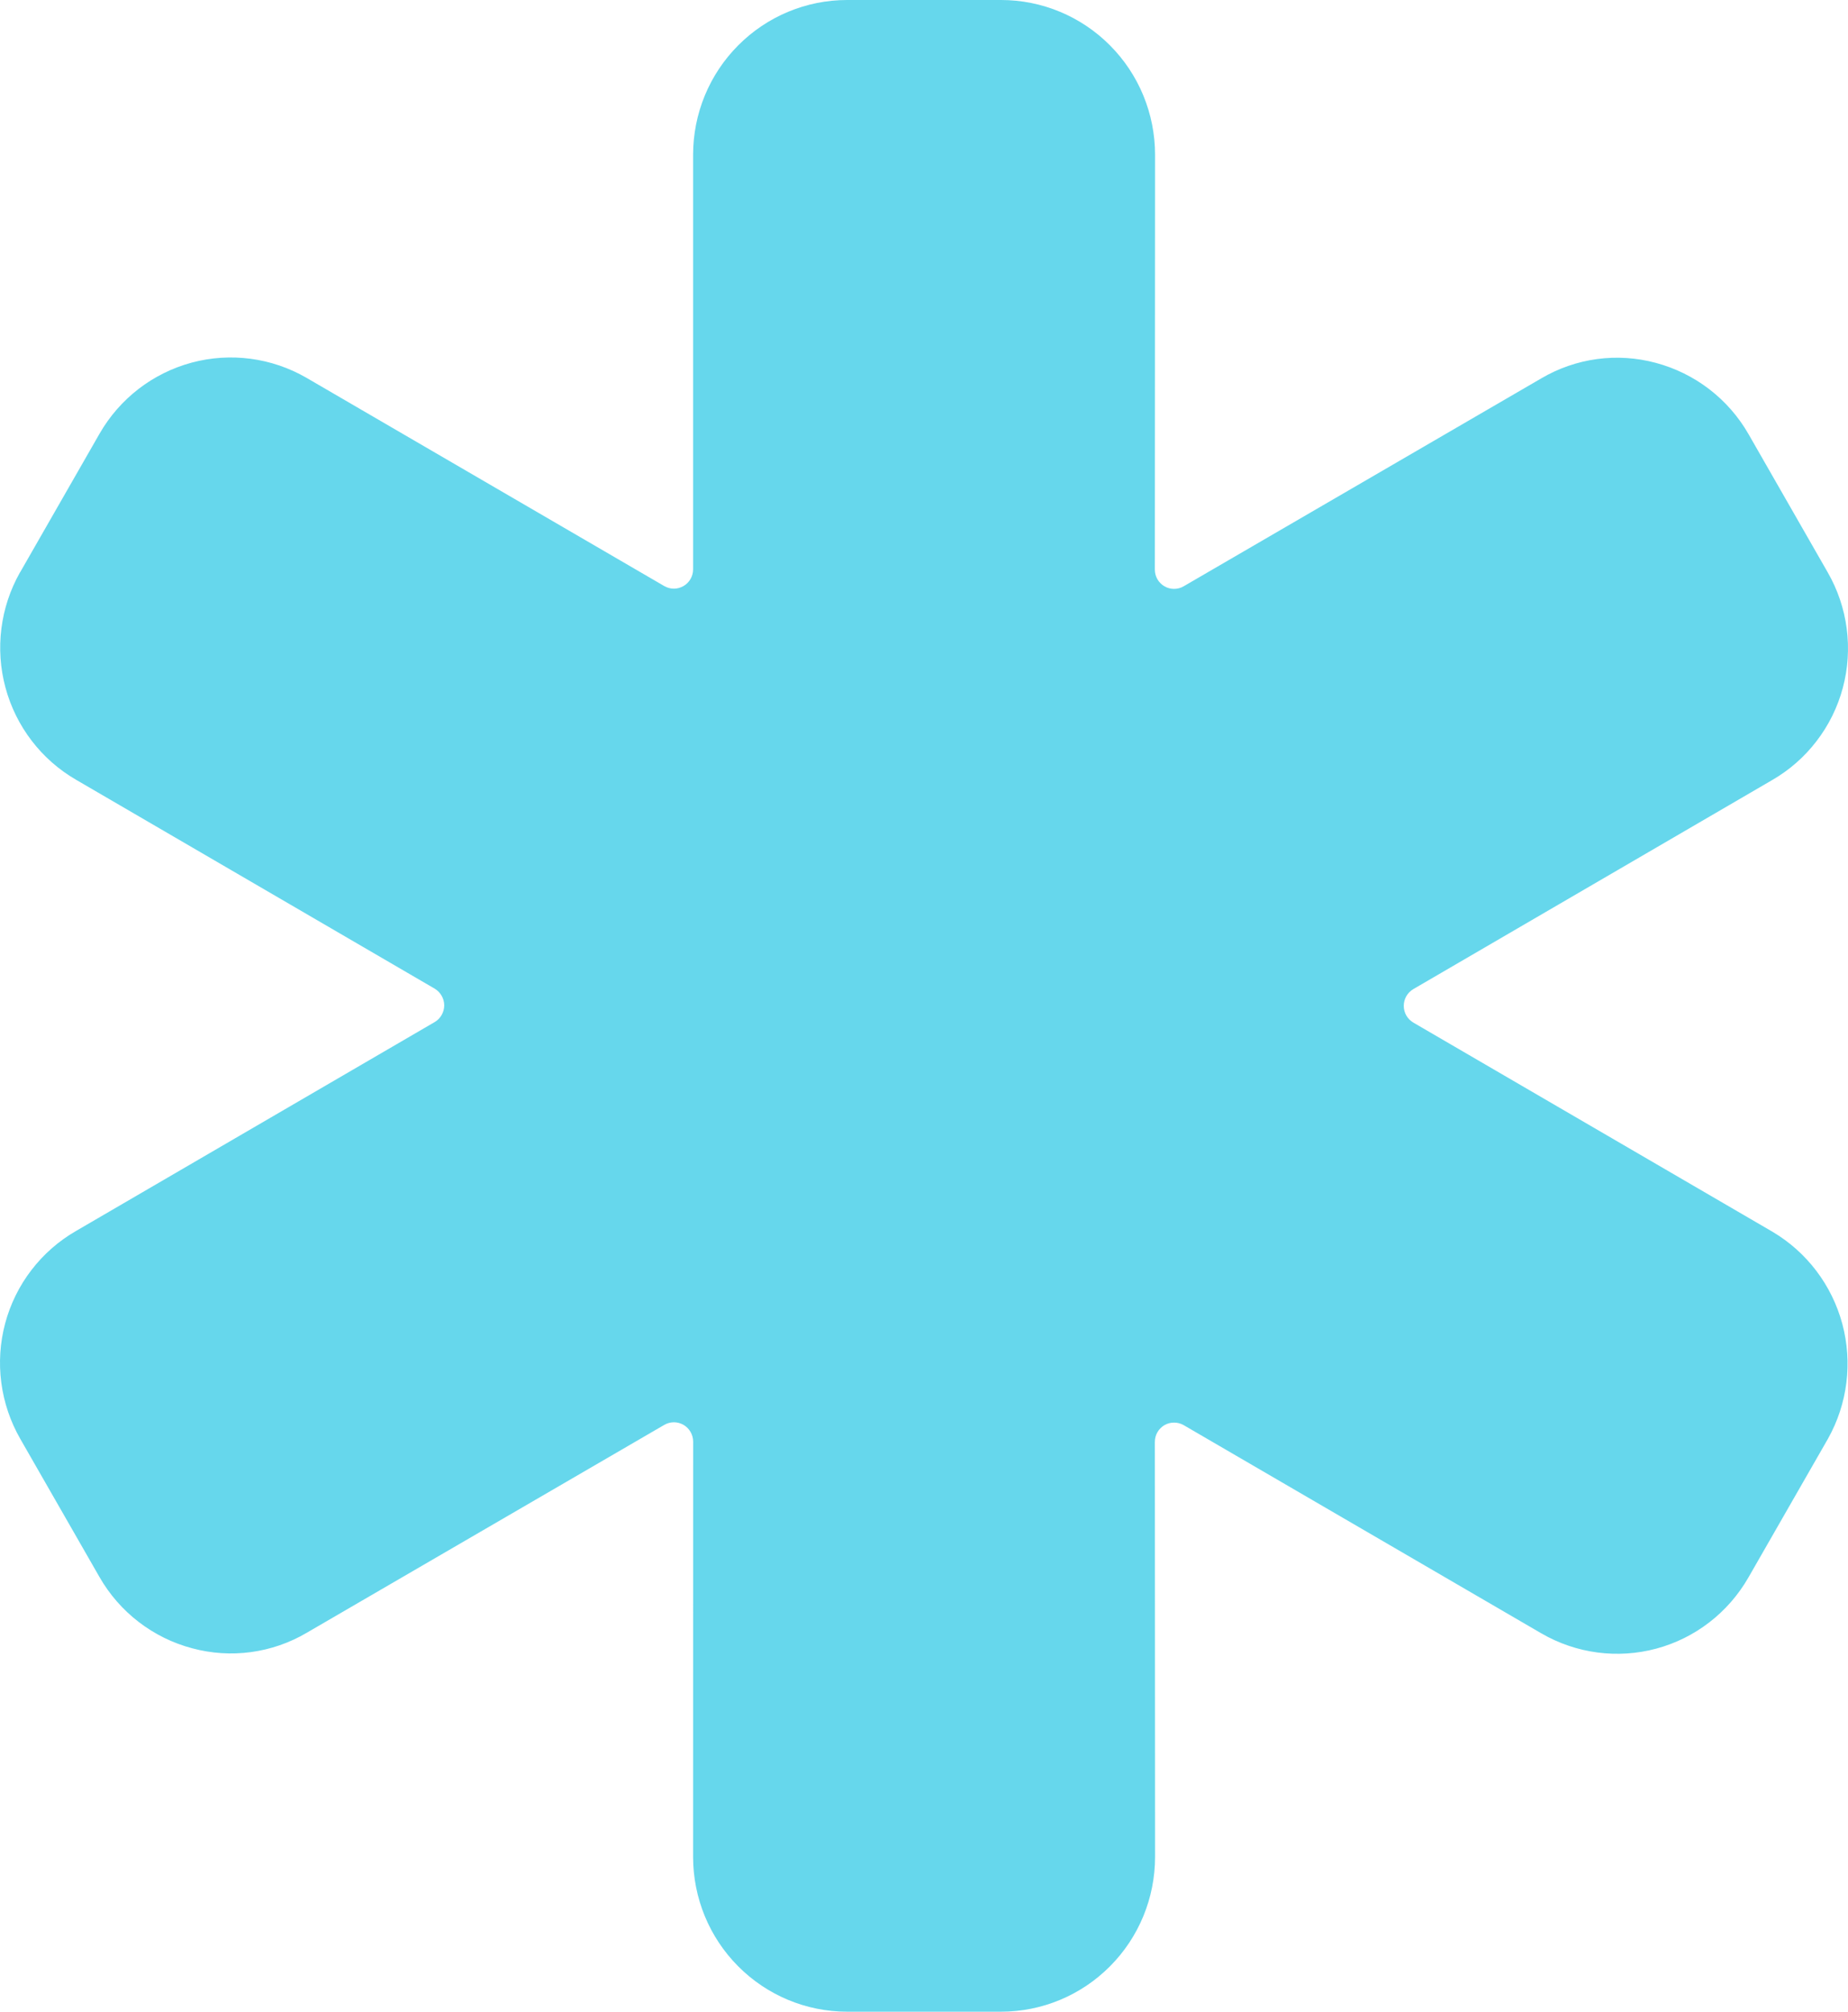 <svg width="34" height="37" viewBox="0 0 34 37" fill="none" xmlns="http://www.w3.org/2000/svg">
<path d="M15.585 37H18.418C19.169 37 19.89 36.7 20.421 36.166C20.953 35.633 21.251 34.909 21.251 34.154L21.247 26.521C21.247 26.458 21.263 26.397 21.294 26.343C21.325 26.289 21.37 26.244 21.423 26.212C21.477 26.181 21.538 26.165 21.601 26.165C21.663 26.165 21.724 26.181 21.778 26.212L28.359 30.042C28.999 30.413 29.76 30.514 30.474 30.322C31.188 30.13 31.796 29.66 32.166 29.017L33.627 26.47L33.632 26.461C33.992 25.819 34.086 25.06 33.895 24.348C33.703 23.636 33.242 23.028 32.609 22.654L26.003 18.808C25.95 18.776 25.905 18.732 25.874 18.678C25.843 18.624 25.827 18.562 25.827 18.5C25.827 18.438 25.843 18.376 25.874 18.322C25.905 18.268 25.95 18.224 26.003 18.192L32.602 14.349C32.92 14.166 33.199 13.922 33.422 13.63C33.646 13.339 33.81 13.006 33.905 12.65C34 12.295 34.024 11.924 33.976 11.559C33.928 11.195 33.809 10.843 33.625 10.524L32.17 7.985C31.986 7.664 31.74 7.383 31.447 7.158C31.154 6.933 30.82 6.769 30.464 6.674C30.111 6.579 29.743 6.555 29.382 6.604C29.02 6.653 28.672 6.774 28.357 6.959L21.778 10.783C21.724 10.815 21.663 10.831 21.601 10.831C21.538 10.831 21.477 10.815 21.423 10.783C21.37 10.752 21.325 10.707 21.294 10.653C21.263 10.599 21.247 10.537 21.247 10.475L21.251 2.846C21.251 2.091 20.953 1.367 20.421 0.834C19.89 0.3 19.169 0 18.418 0H15.585C14.834 0 14.113 0.3 13.582 0.834C13.05 1.367 12.752 2.091 12.752 2.846V10.47C12.752 10.533 12.736 10.594 12.705 10.648C12.674 10.703 12.629 10.748 12.575 10.779C12.521 10.81 12.46 10.827 12.398 10.827C12.336 10.827 12.275 10.81 12.221 10.779L5.639 6.949C4.999 6.579 4.239 6.478 3.525 6.67C2.811 6.863 2.203 7.331 1.833 7.974L0.373 10.521L0.367 10.529C0.004 11.172 -0.092 11.934 0.101 12.648C0.294 13.362 0.76 13.971 1.398 14.341L7.996 18.183C8.05 18.215 8.094 18.259 8.125 18.314C8.156 18.367 8.173 18.429 8.173 18.491C8.173 18.553 8.156 18.615 8.125 18.669C8.094 18.723 8.05 18.768 7.996 18.799L1.398 22.641C1.08 22.824 0.801 23.069 0.578 23.36C0.354 23.651 0.19 23.985 0.095 24.34C0 24.695 -0.024 25.066 0.024 25.431C0.072 25.796 0.191 26.147 0.374 26.466L1.83 29.005C2.014 29.326 2.259 29.607 2.552 29.832C2.845 30.057 3.179 30.222 3.536 30.316C3.888 30.411 4.256 30.435 4.618 30.386C4.979 30.337 5.328 30.217 5.643 30.031L12.222 26.207C12.275 26.176 12.336 26.159 12.399 26.159C12.461 26.159 12.522 26.176 12.576 26.207C12.63 26.238 12.674 26.283 12.705 26.337C12.736 26.391 12.753 26.452 12.753 26.515L12.752 34.154C12.752 34.909 13.05 35.633 13.582 36.166C14.113 36.7 14.834 37 15.585 37Z" fill="#66D7EC"/>
</svg>

